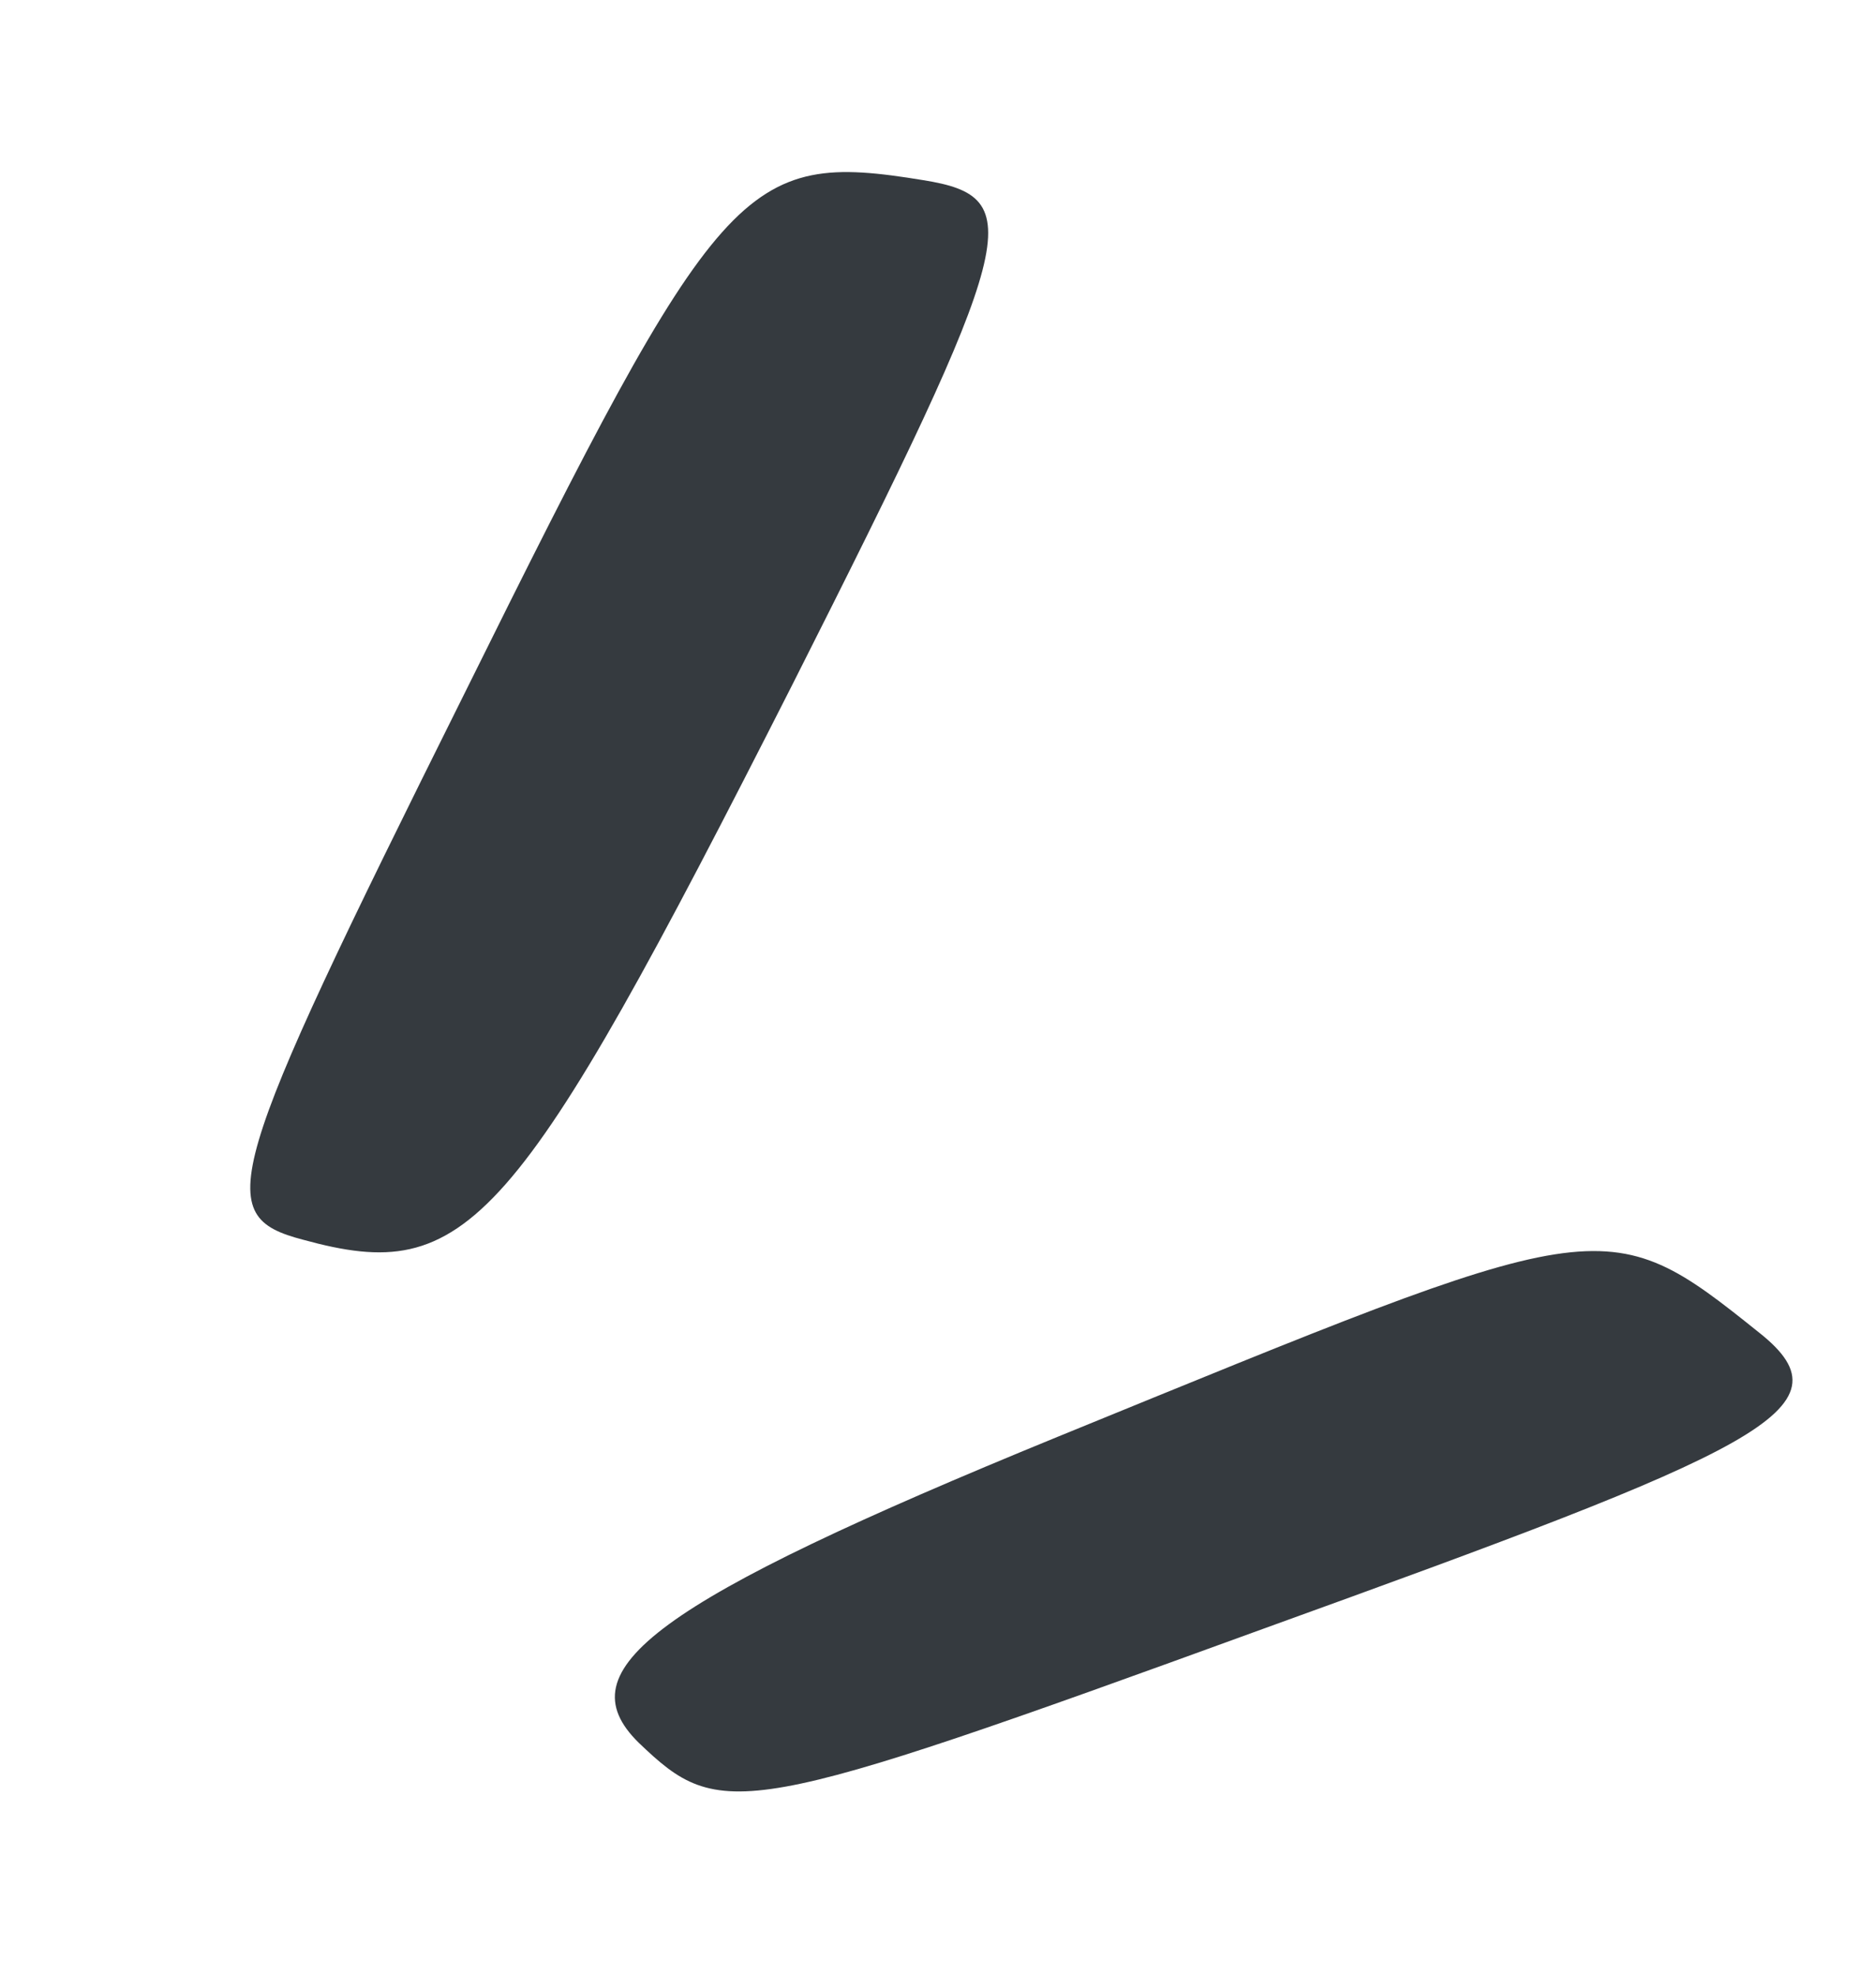 <svg width="100%" height="100%" viewBox="0 0 19 20" fill="none" xmlns="http://www.w3.org/2000/svg">
<path d="M9.352 1.824C7.524 1.525 7.296 1.79 4.696 7.037C2.255 11.936 2.147 12.309 3.07 12.55C4.739 13.008 5.214 12.471 8.03 6.921C10.319 2.388 10.421 1.996 9.352 1.824Z" fill="#353A3F"/>
<path d="M17.82 13.493C16.24 12.226 16.24 12.289 10.709 14.546C6.627 16.217 5.715 16.899 6.467 17.64C7.301 18.439 7.503 18.413 12.787 16.491C17.793 14.682 18.793 14.266 17.82 13.493Z" fill="#353A3F"/>
</svg>
